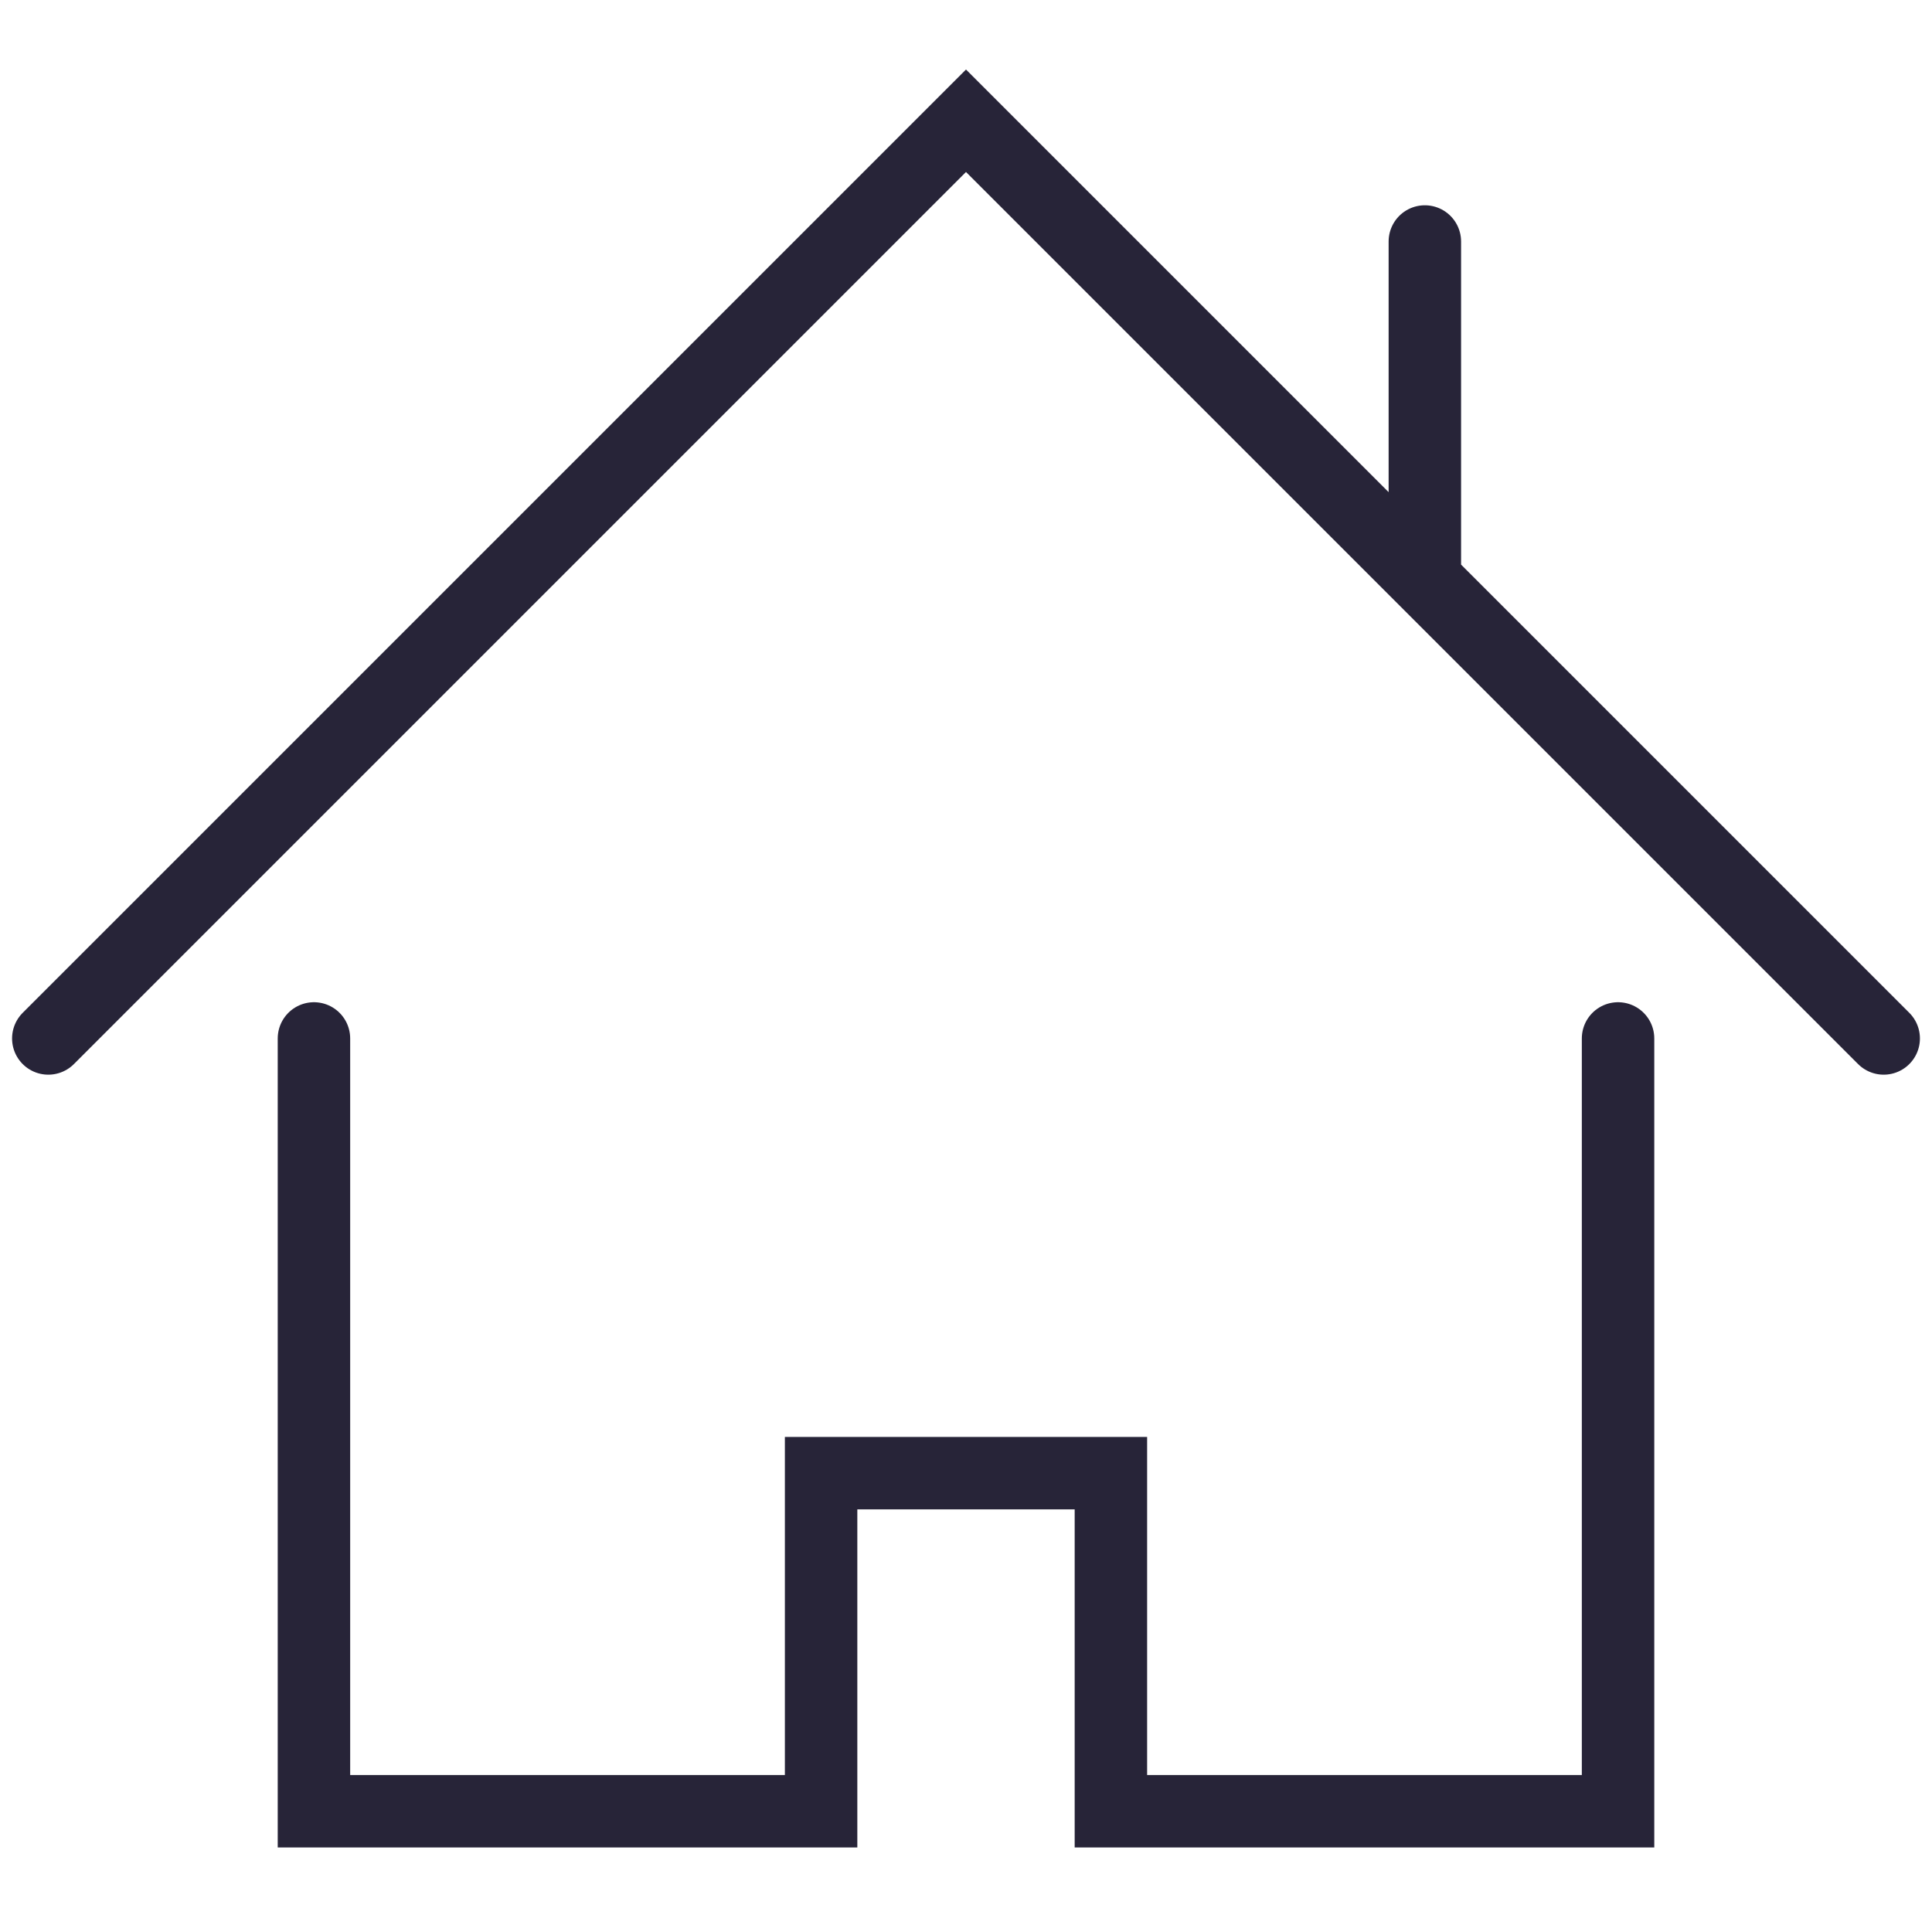 <?xml version="1.0" encoding="UTF-8"?> <svg xmlns="http://www.w3.org/2000/svg" width="40" height="40" viewBox="0 0 40 40" fill="none"> <path d="M1 21.5L20 2.5L29.5 12M39 21.5L29.5 12M6.5 21.5V37.5H17V30.5H23V37.5H33.5V21.5M29.5 12V5" stroke="#272438" stroke-width="1.5" stroke-linecap="round"></path> </svg> 